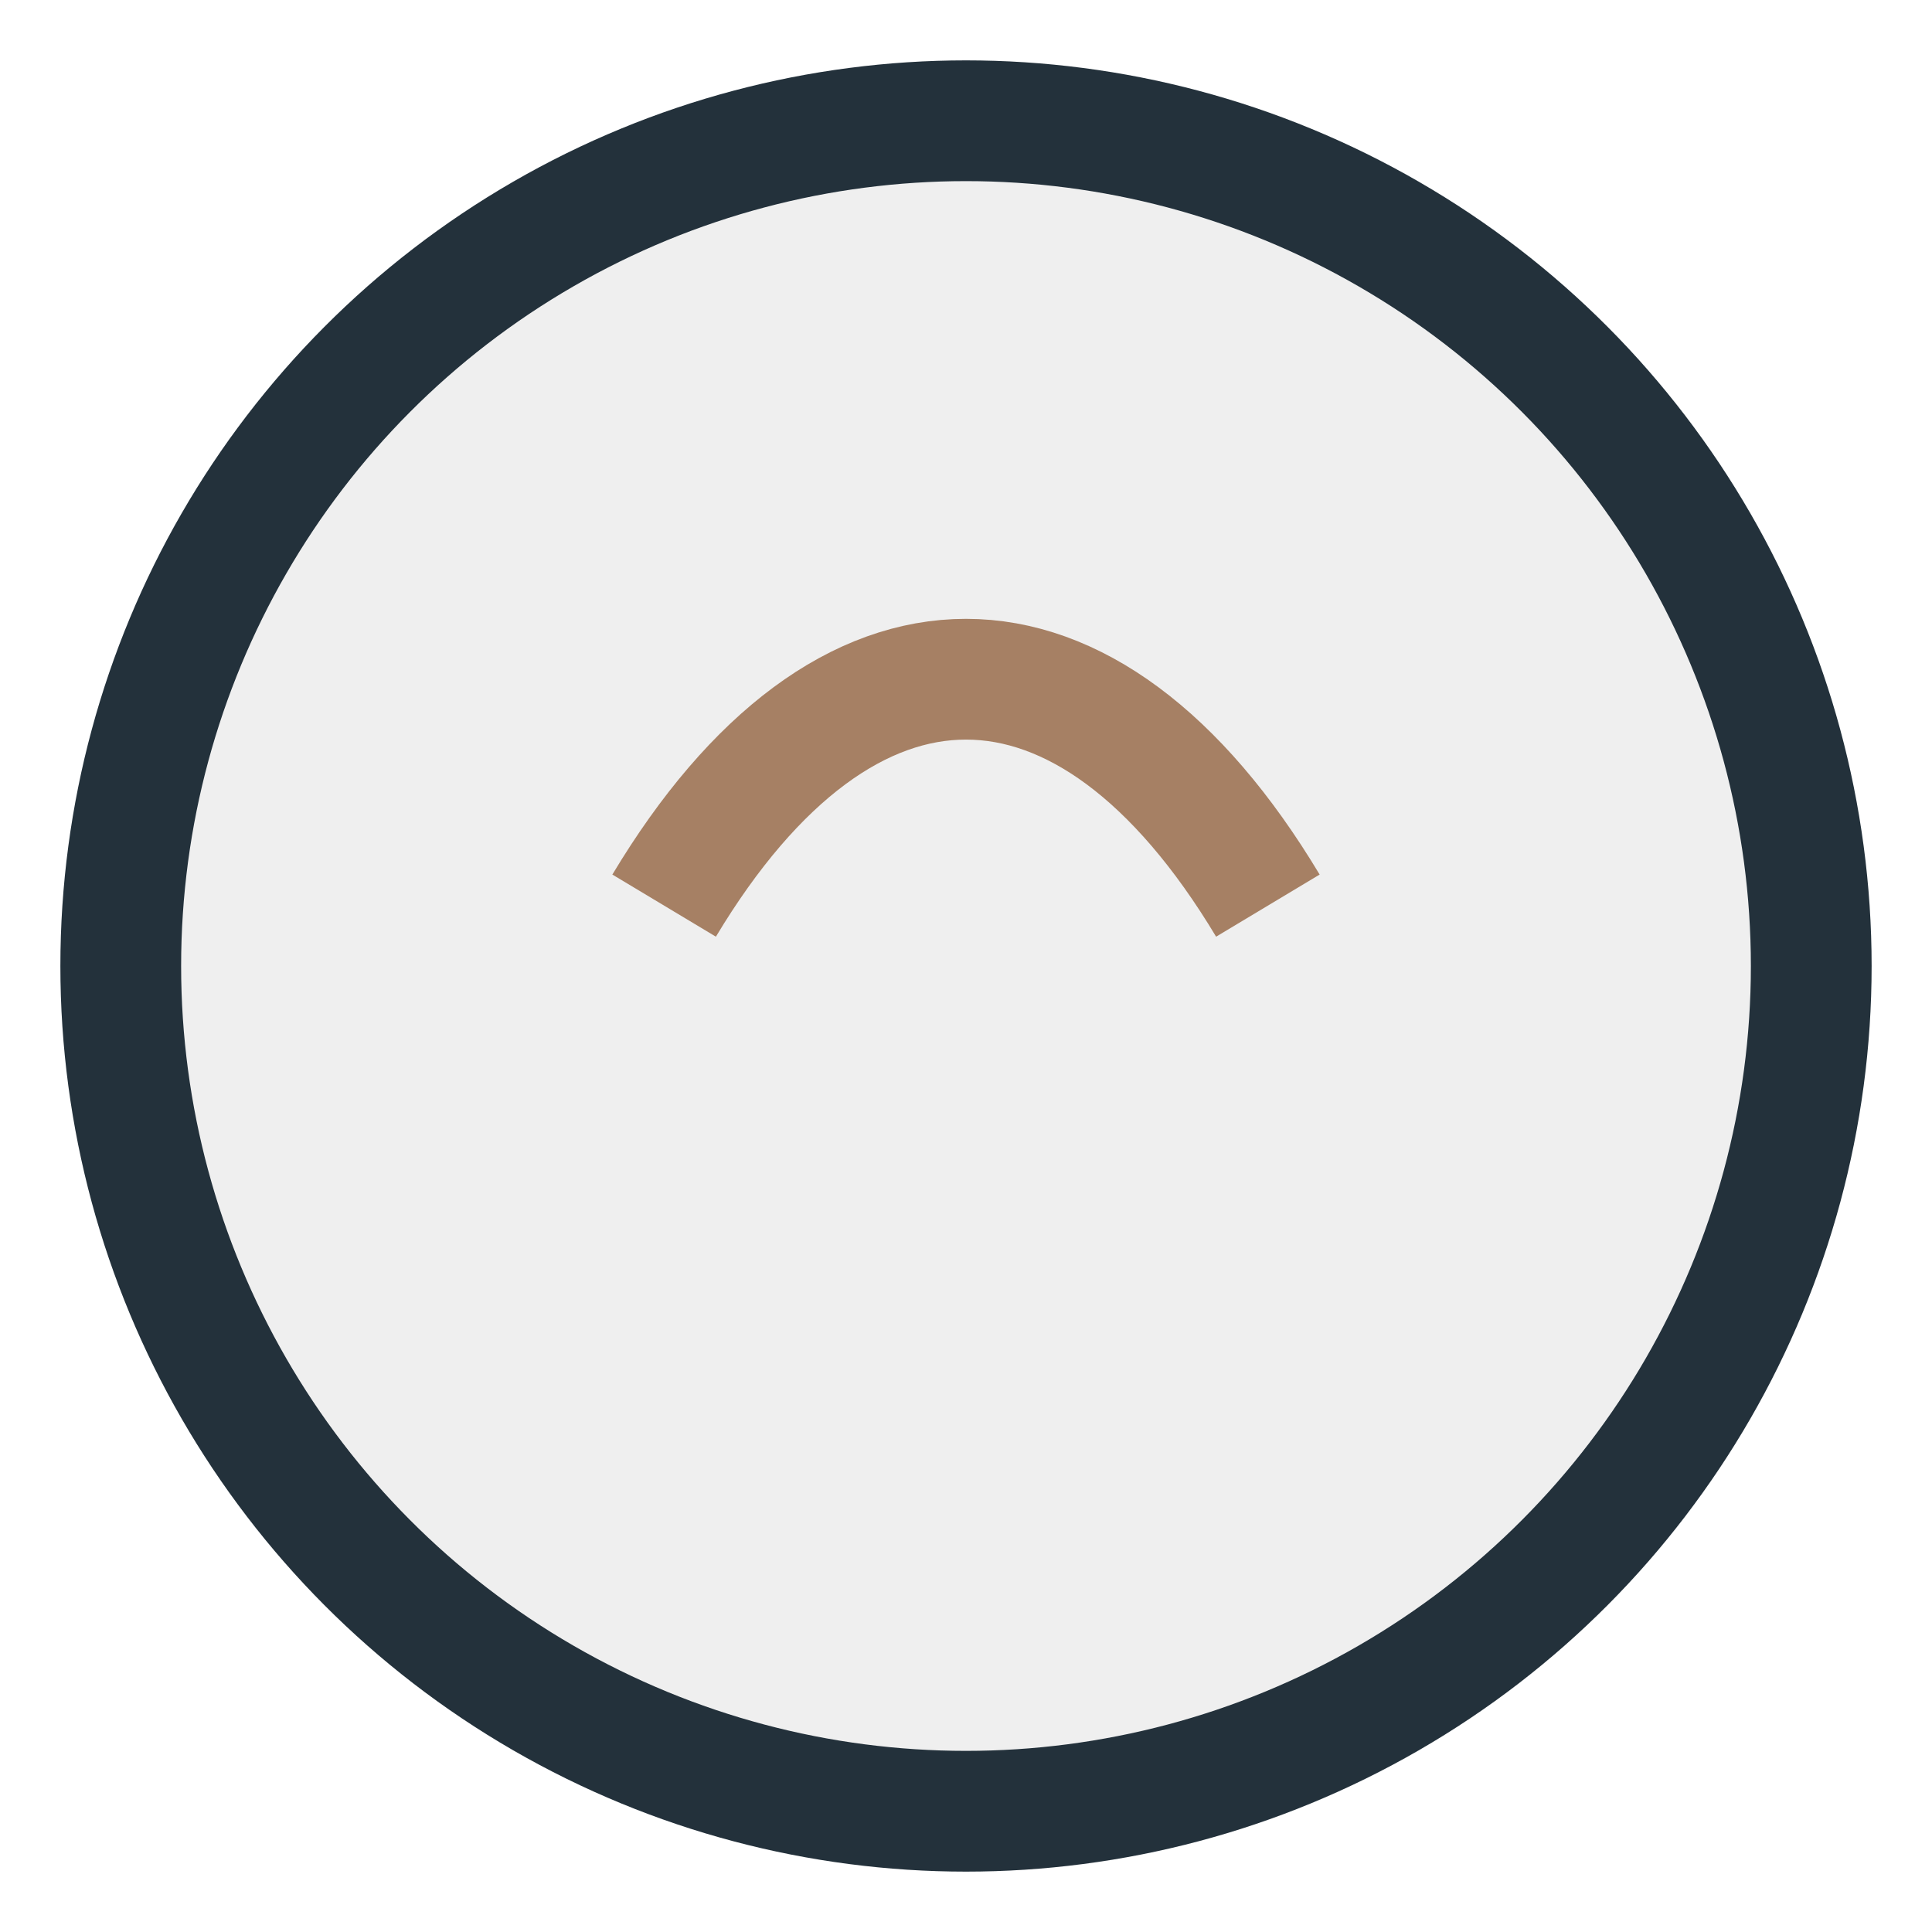 <?xml version="1.0" encoding="UTF-8"?>
<svg xmlns="http://www.w3.org/2000/svg" width="32" height="32" viewBox="0 0 32 32"><circle cx="16" cy="16" r="14" fill="#EFEFEF" stroke="#23313B" stroke-width="2"/><path d="M11 15c3-5 7-5 10 0" stroke="#A68064" stroke-width="2" fill="none"/></svg>